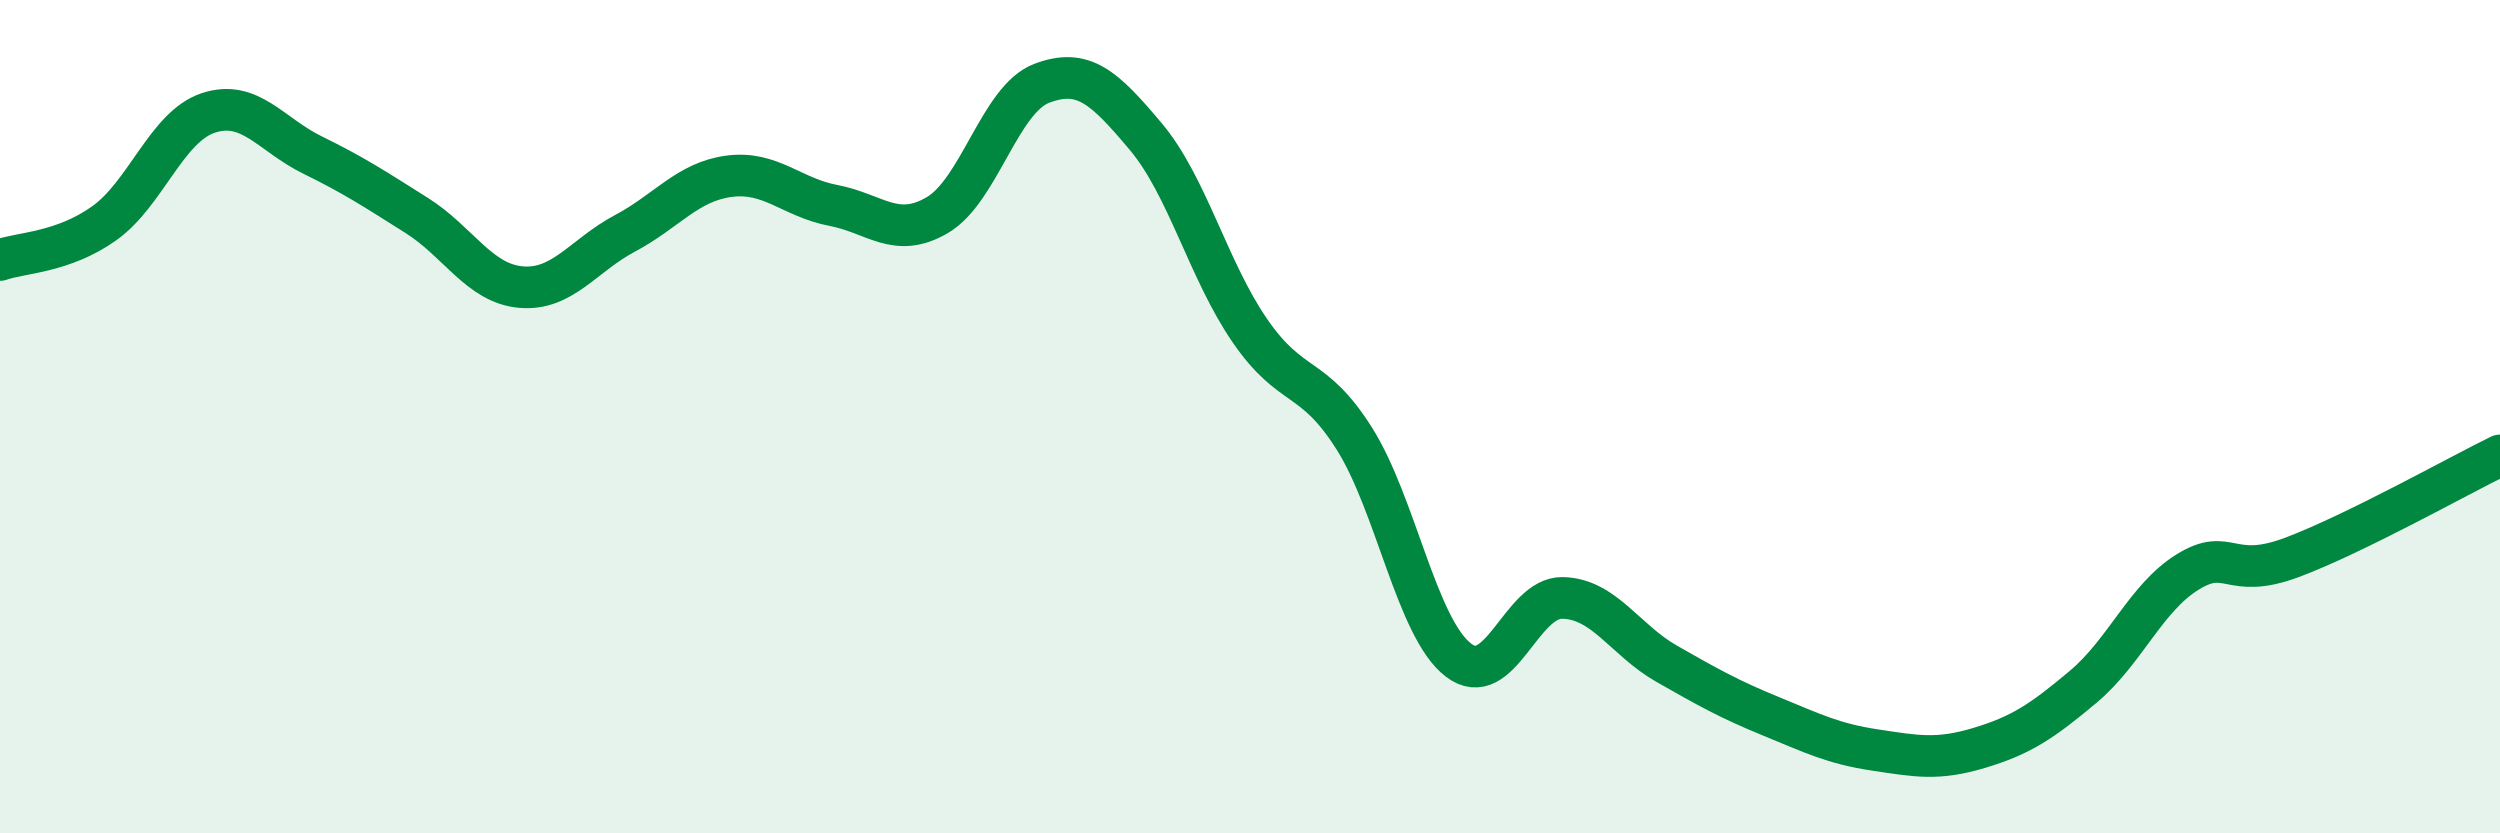 
    <svg width="60" height="20" viewBox="0 0 60 20" xmlns="http://www.w3.org/2000/svg">
      <path
        d="M 0,6.24 C 0.5,6.06 1.5,6.07 2.5,5.36 C 3.5,4.65 4,3.04 5,2.71 C 6,2.38 6.5,3.23 7.5,3.72 C 8.5,4.21 9,4.54 10,5.17 C 11,5.8 11.5,6.8 12.5,6.89 C 13.5,6.98 14,6.13 15,5.6 C 16,5.07 16.5,4.36 17.5,4.23 C 18.5,4.1 19,4.74 20,4.93 C 21,5.12 21.5,5.75 22.5,5.16 C 23.5,4.57 24,2.38 25,2 C 26,1.62 26.5,2.09 27.5,3.28 C 28.5,4.47 29,6.49 30,7.94 C 31,9.39 31.5,8.94 32.5,10.52 C 33.5,12.1 34,15.07 35,15.84 C 36,16.61 36.5,14.33 37.5,14.35 C 38.5,14.37 39,15.36 40,15.93 C 41,16.5 41.5,16.78 42.5,17.19 C 43.5,17.6 44,17.85 45,18 C 46,18.15 46.5,18.25 47.5,17.95 C 48.5,17.65 49,17.32 50,16.48 C 51,15.64 51.5,14.35 52.5,13.73 C 53.5,13.11 53.5,13.94 55,13.38 C 56.5,12.82 59,11.42 60,10.93L60 20L0 20Z"
        fill="#008740"
        opacity="0.1"
        stroke-linecap="round"
        stroke-linejoin="round"
      />
      <path
        d="M 0,6.24 C 0.5,6.06 1.5,6.07 2.5,5.36 C 3.5,4.65 4,3.04 5,2.71 C 6,2.38 6.5,3.23 7.5,3.72 C 8.5,4.21 9,4.54 10,5.17 C 11,5.8 11.5,6.8 12.5,6.89 C 13.5,6.98 14,6.13 15,5.6 C 16,5.07 16.5,4.36 17.5,4.23 C 18.5,4.1 19,4.74 20,4.93 C 21,5.12 21.5,5.75 22.5,5.16 C 23.5,4.57 24,2.38 25,2 C 26,1.62 26.5,2.09 27.5,3.28 C 28.5,4.47 29,6.49 30,7.94 C 31,9.39 31.5,8.94 32.5,10.52 C 33.5,12.1 34,15.07 35,15.84 C 36,16.61 36.5,14.33 37.5,14.35 C 38.5,14.37 39,15.36 40,15.93 C 41,16.5 41.5,16.78 42.5,17.19 C 43.5,17.6 44,17.85 45,18 C 46,18.15 46.5,18.25 47.5,17.95 C 48.5,17.65 49,17.32 50,16.48 C 51,15.64 51.5,14.35 52.5,13.73 C 53.5,13.11 53.5,13.94 55,13.38 C 56.5,12.82 59,11.42 60,10.93"
        stroke="#008740"
        stroke-width="1"
        fill="none"
        stroke-linecap="round"
        stroke-linejoin="round"
      />
    </svg>
  
